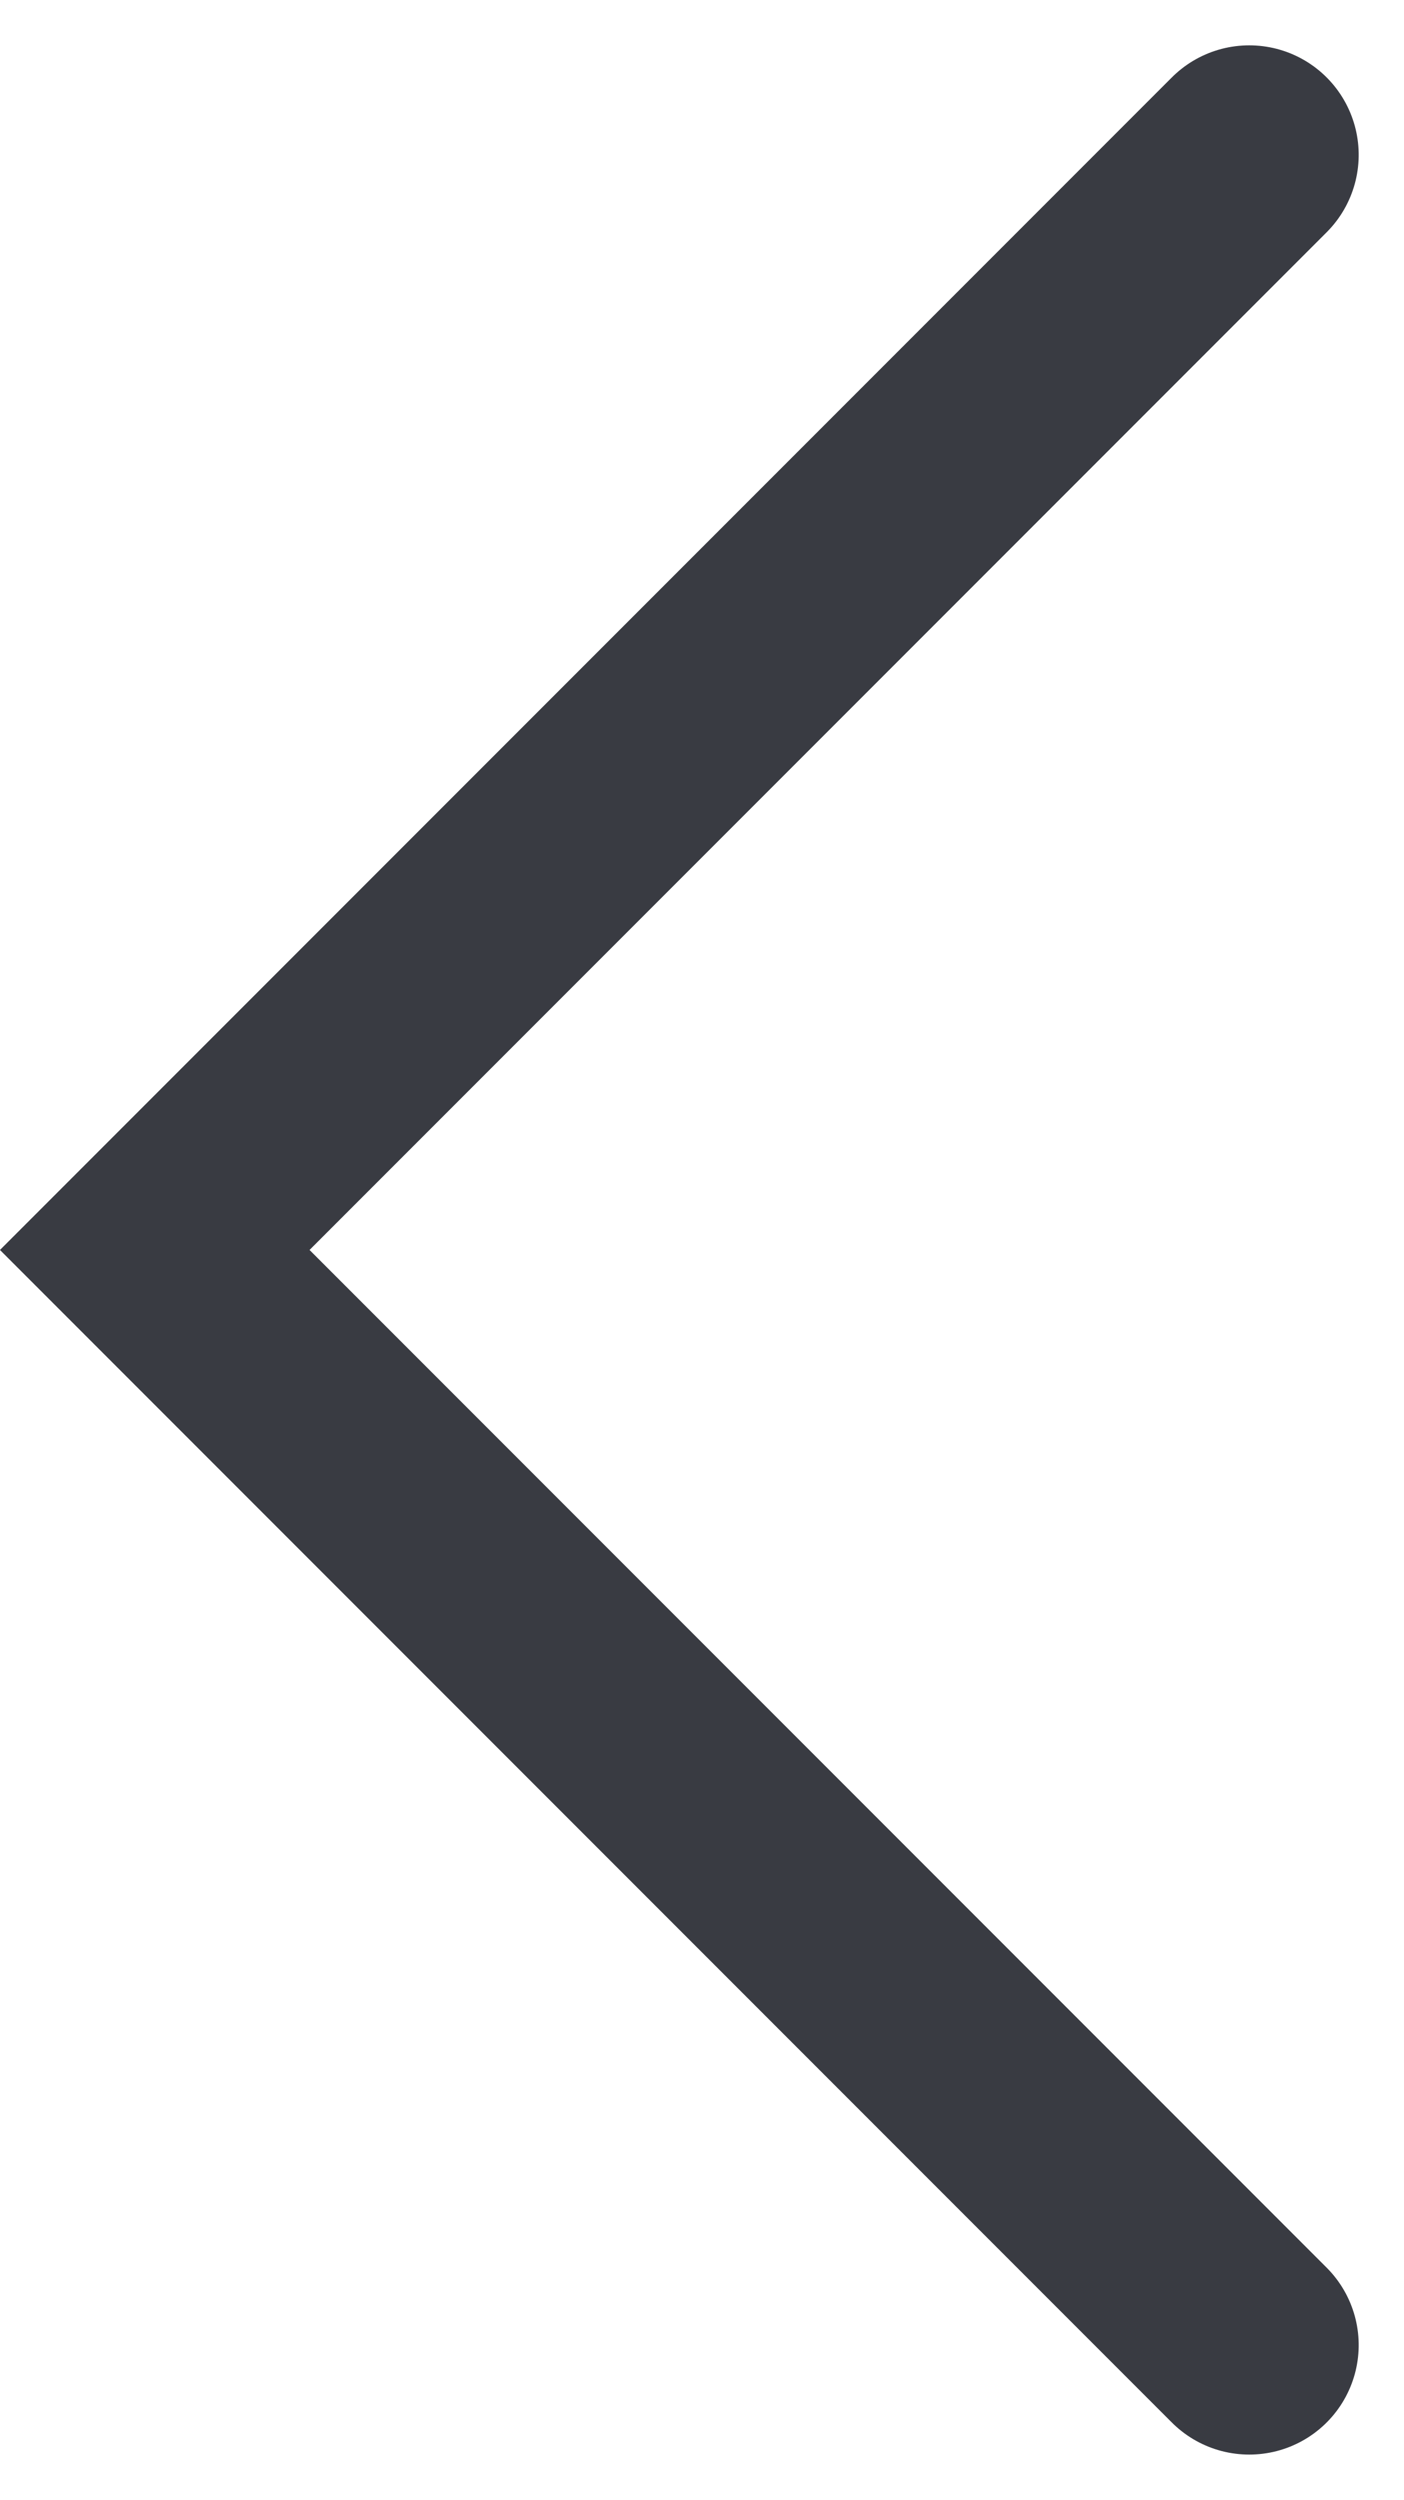 <svg xmlns="http://www.w3.org/2000/svg" width="12.828" height="22.828" viewBox="0 0 12.828 22.828">
    <defs>
        <style>
            .cls-1{fill:none;stroke:#393b42;stroke-linecap:round;stroke-miterlimit:10;stroke-width:2px}
        </style>
    </defs>
    <g id="left_arrow_icon" data-name="left arrow icon" transform="translate(1.414 1.414)">
        <path id="left_arrow_icon-2" d="M1.5 17.8l10-10 10 10" class="cls-1" data-name="left arrow icon" transform="rotate(-90 6.85 14.65)"/>
    </g>
</svg>
